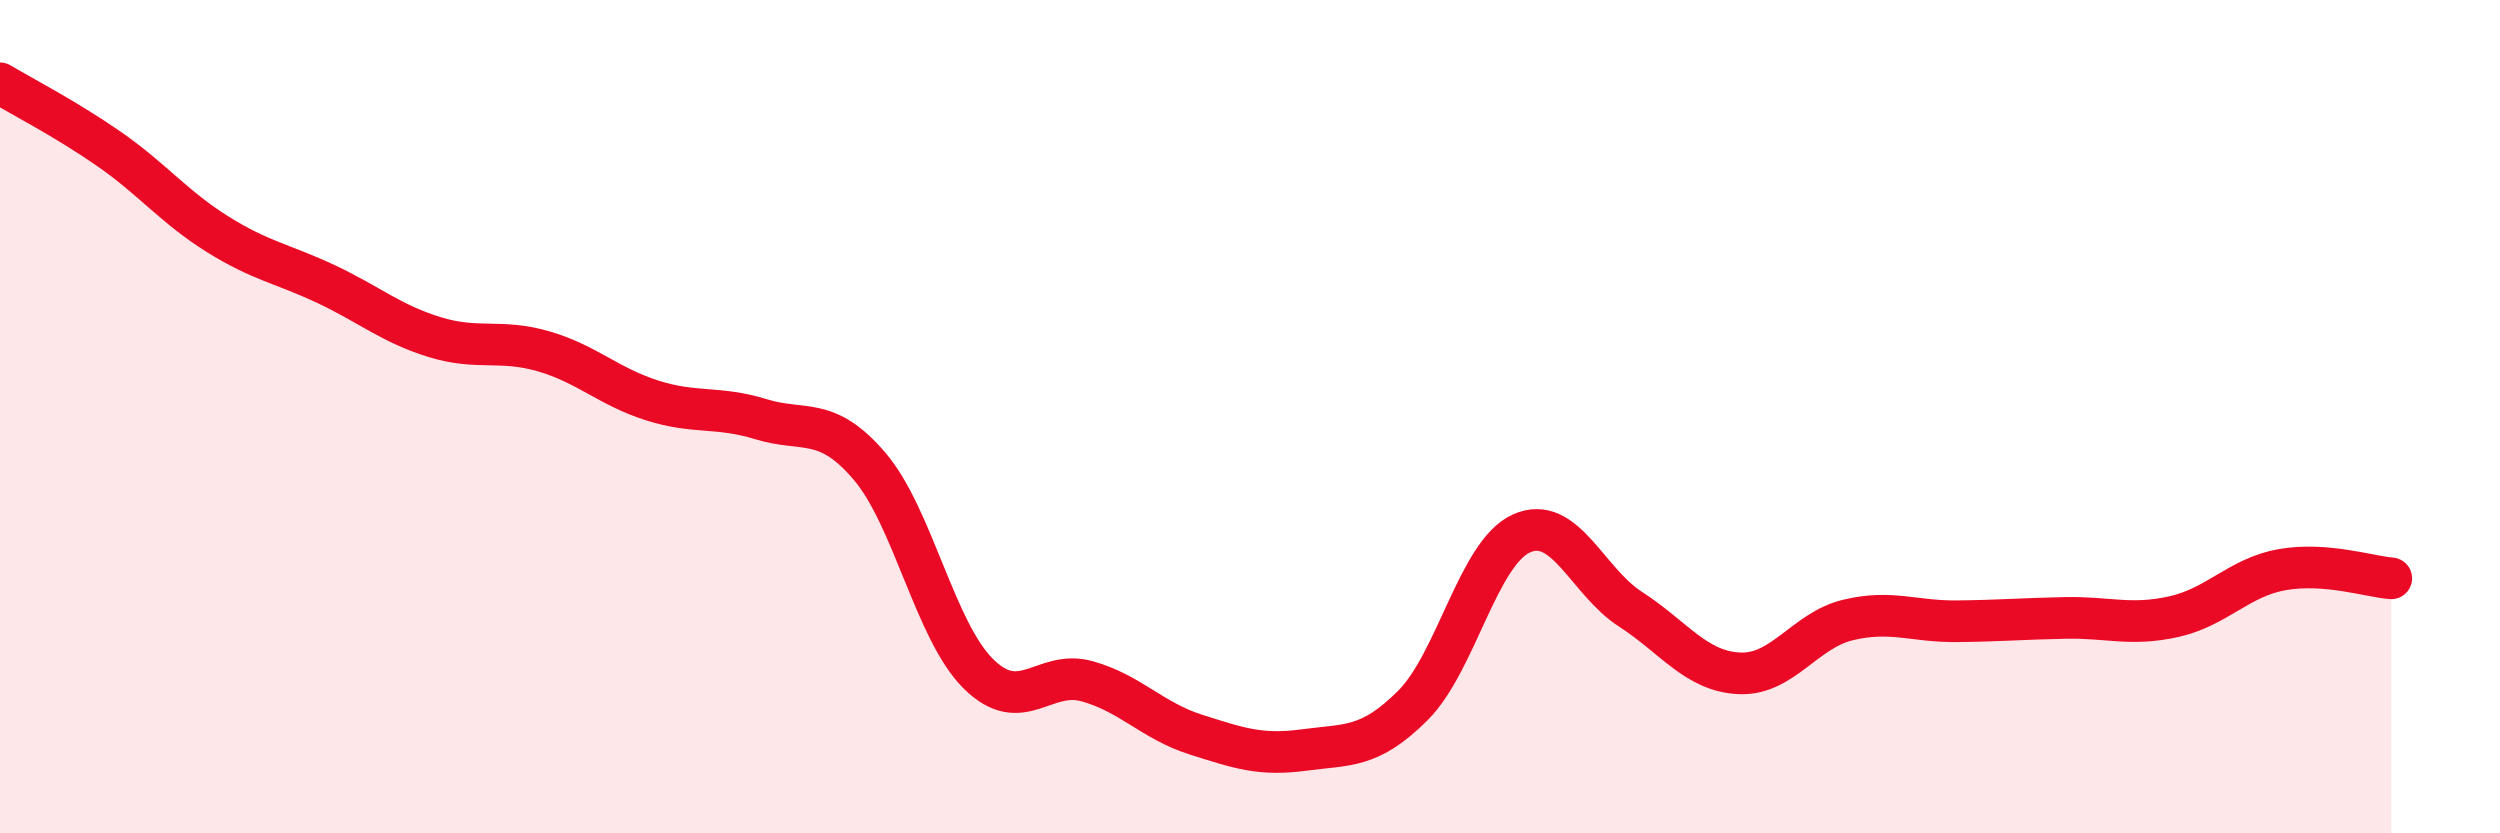 
    <svg width="60" height="20" viewBox="0 0 60 20" xmlns="http://www.w3.org/2000/svg">
      <path
        d="M 0,2 C 0.52,2.31 1.57,2.85 2.61,3.57 C 3.65,4.29 4.18,4.97 5.22,5.62 C 6.26,6.27 6.79,6.33 7.83,6.82 C 8.87,7.31 9.39,7.77 10.43,8.09 C 11.47,8.41 12,8.13 13.04,8.43 C 14.08,8.73 14.61,9.28 15.65,9.61 C 16.69,9.94 17.22,9.74 18.26,10.06 C 19.3,10.38 19.83,9.97 20.87,11.19 C 21.91,12.41 22.44,15.14 23.48,16.17 C 24.52,17.2 25.05,16.06 26.09,16.35 C 27.13,16.64 27.66,17.3 28.7,17.63 C 29.74,17.96 30.26,18.14 31.3,18 C 32.34,17.86 32.87,17.97 33.91,16.93 C 34.95,15.89 35.48,13.26 36.52,12.8 C 37.56,12.34 38.09,13.95 39.13,14.62 C 40.17,15.29 40.7,16.11 41.74,16.16 C 42.78,16.21 43.31,15.13 44.35,14.88 C 45.39,14.63 45.92,14.92 46.96,14.91 C 48,14.9 48.53,14.85 49.57,14.83 C 50.61,14.81 51.13,15.03 52.17,14.8 C 53.21,14.57 53.74,13.85 54.78,13.67 C 55.82,13.49 56.87,13.84 57.39,13.88L57.39 20L0 20Z"
        fill="#EB0A25"
        opacity="0.1"
        stroke-linecap="round"
        stroke-linejoin="round"
      />
      <path
        d="M 0,2 C 0.52,2.31 1.57,2.85 2.61,3.57 C 3.65,4.29 4.18,4.97 5.22,5.62 C 6.26,6.27 6.79,6.33 7.83,6.82 C 8.87,7.31 9.39,7.77 10.43,8.09 C 11.47,8.41 12,8.13 13.04,8.43 C 14.08,8.73 14.61,9.28 15.65,9.61 C 16.69,9.94 17.22,9.74 18.26,10.06 C 19.3,10.38 19.83,9.97 20.87,11.19 C 21.91,12.41 22.44,15.14 23.48,16.17 C 24.52,17.2 25.05,16.06 26.09,16.35 C 27.13,16.64 27.66,17.3 28.7,17.63 C 29.74,17.96 30.26,18.14 31.3,18 C 32.34,17.86 32.87,17.97 33.91,16.93 C 34.95,15.89 35.48,13.26 36.52,12.8 C 37.56,12.34 38.09,13.95 39.13,14.62 C 40.17,15.29 40.7,16.11 41.74,16.16 C 42.78,16.21 43.31,15.13 44.35,14.88 C 45.39,14.63 45.92,14.92 46.96,14.91 C 48,14.9 48.53,14.85 49.57,14.83 C 50.61,14.81 51.13,15.03 52.17,14.8 C 53.21,14.57 53.74,13.85 54.78,13.67 C 55.82,13.49 56.87,13.84 57.39,13.88"
        stroke="#EB0A25"
        stroke-width="1"
        fill="none"
        stroke-linecap="round"
        stroke-linejoin="round"
      />
    </svg>
  